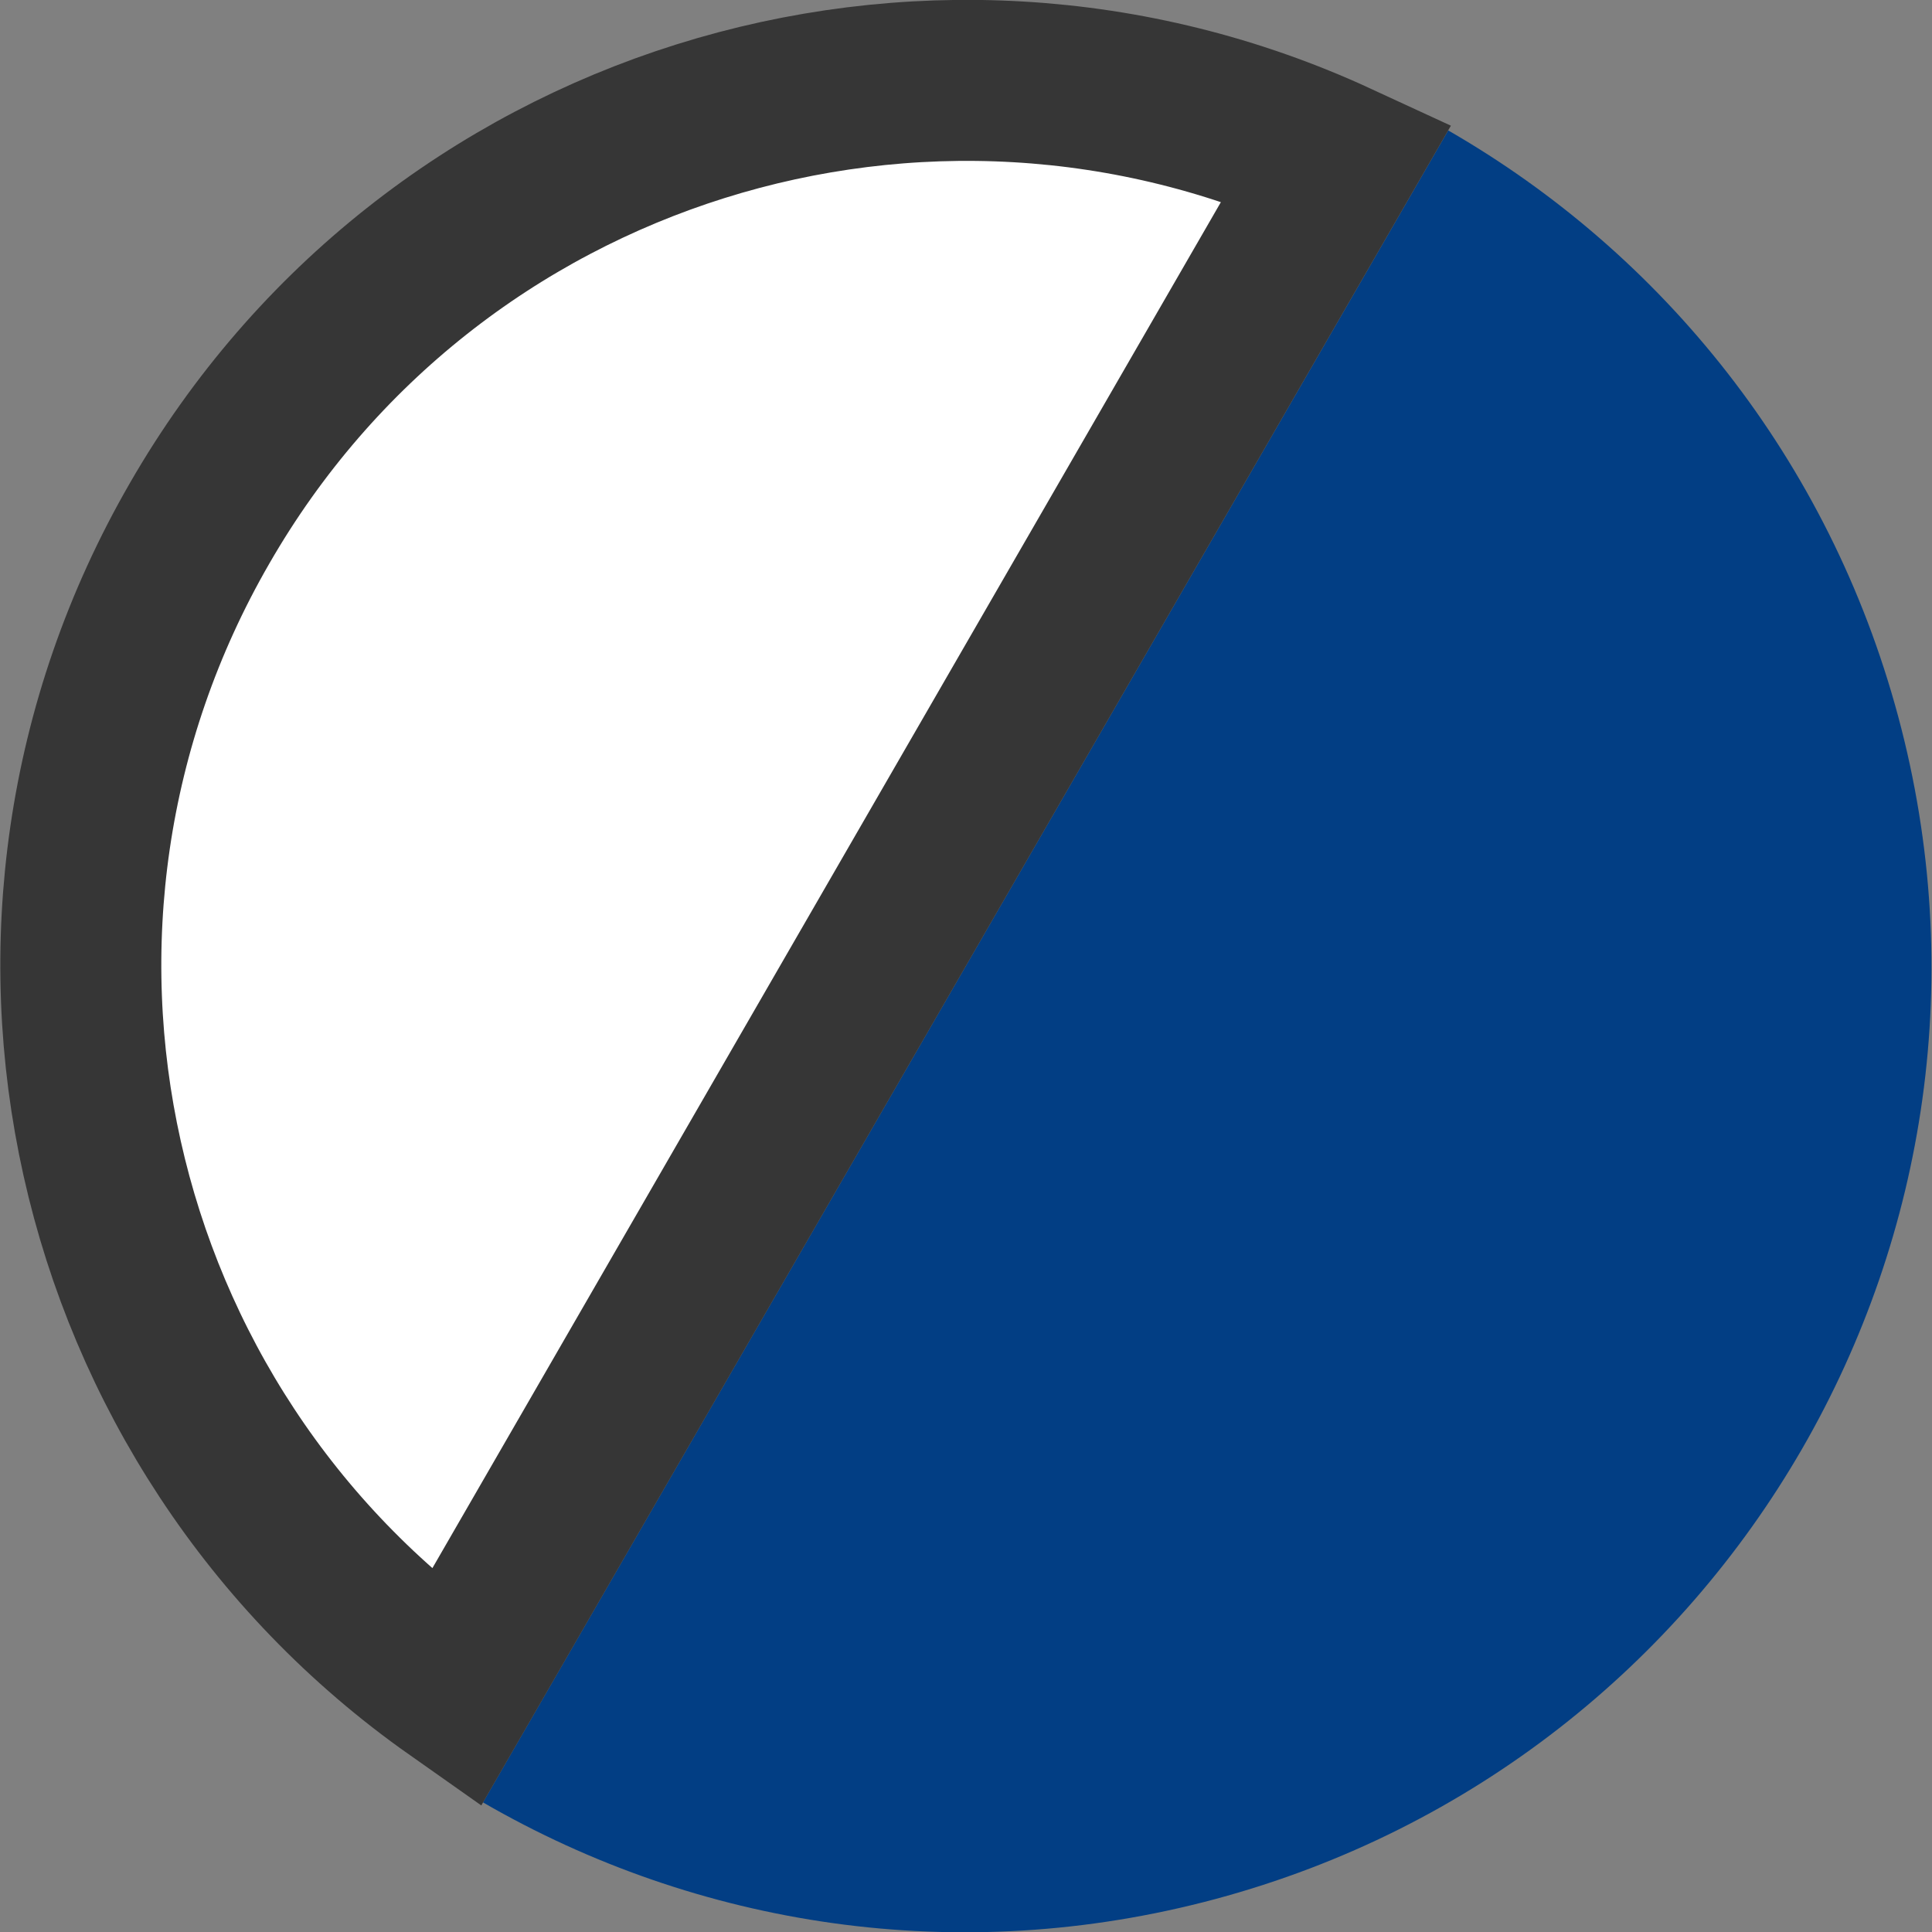 <?xml version="1.0" encoding="UTF-8"?>
<svg id="Ebene_2" xmlns="http://www.w3.org/2000/svg" width="24" height="24" viewBox="0 0 24 24">
  <rect x="0" y="0" width="24" height="24" fill="#808080" stroke="none"/>
  <defs>
    <style>
      .cls-1 {
        fill: #fff;
        stroke: #363636;
        stroke-width: 2px;
      }

      .cls-2 {
        fill: #023e84;
      }
    </style>
  </defs>
  <g id="Ebene_1-2" data-name="Ebene_1">
    <g>
      <path class="cls-2" d="M6,22.39c2.66,1.54,5.9,2.06,9.1,1.2,6.4-1.72,10.2-8.29,8.48-14.69-.86-3.2-2.93-5.75-5.59-7.28L6,22.39Z"/>
      <path class="cls-1" d="M2.48,6.5C5.34,1.53,11.5-.35,16.61,2.01L5.66,20.98C1.06,17.74-.39,11.47,2.48,6.5Z"/>
    </g>
  </g>
</svg>